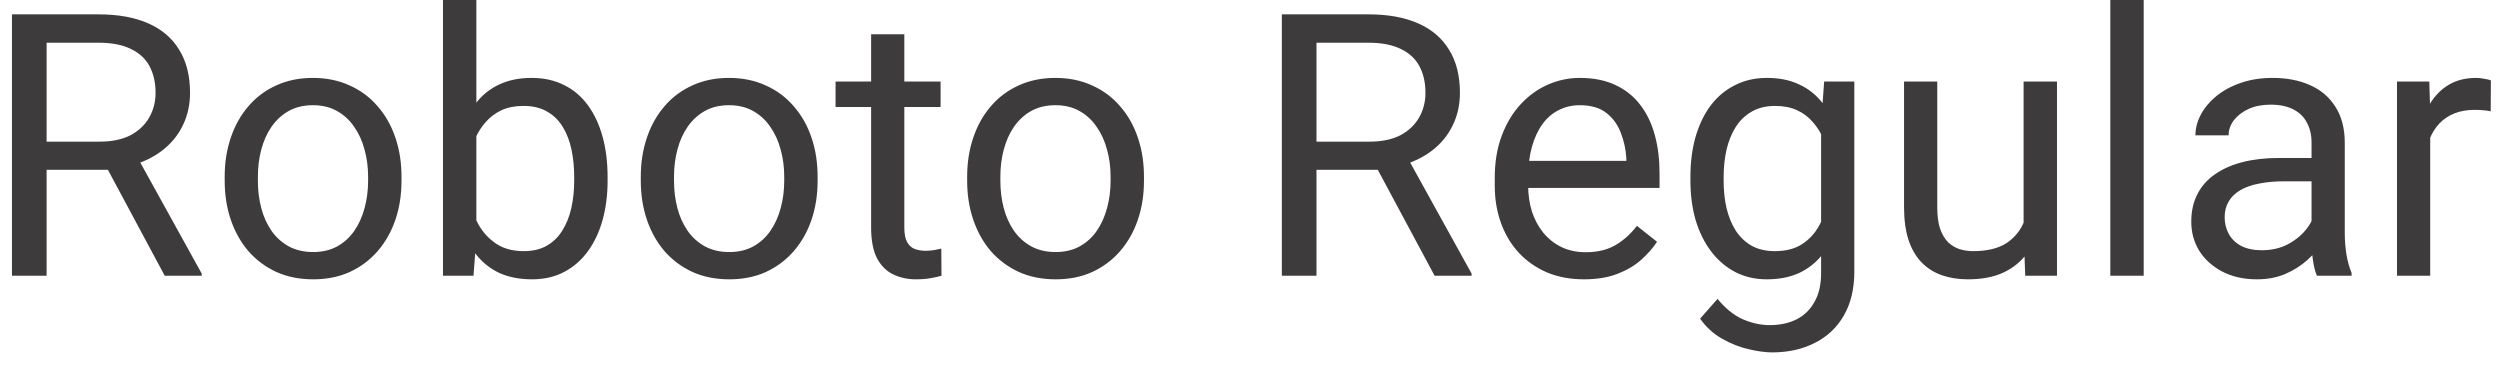 <?xml version="1.0" encoding="UTF-8"?> <svg xmlns="http://www.w3.org/2000/svg" width="136" height="20" viewBox="0 0 136 20" fill="none"><path d="M0.65 0.781H5.357C6.425 0.781 7.327 0.944 8.062 1.27C8.805 1.595 9.368 2.077 9.752 2.715C10.143 3.346 10.338 4.124 10.338 5.049C10.338 5.7 10.204 6.296 9.938 6.836C9.677 7.37 9.299 7.826 8.805 8.203C8.316 8.574 7.73 8.851 7.047 9.033L6.52 9.238H2.096L2.076 7.705H5.416C6.093 7.705 6.656 7.588 7.105 7.354C7.555 7.113 7.893 6.79 8.121 6.387C8.349 5.983 8.463 5.537 8.463 5.049C8.463 4.502 8.355 4.023 8.141 3.613C7.926 3.203 7.587 2.887 7.125 2.666C6.669 2.438 6.08 2.324 5.357 2.324H2.535V15H0.65V0.781ZM8.961 15L5.504 8.555L7.467 8.545L10.973 14.883V15H8.961ZM12.223 9.834V9.609C12.223 8.848 12.333 8.141 12.555 7.49C12.776 6.833 13.095 6.263 13.512 5.781C13.928 5.293 14.433 4.915 15.025 4.648C15.618 4.375 16.282 4.238 17.018 4.238C17.76 4.238 18.427 4.375 19.02 4.648C19.619 4.915 20.126 5.293 20.543 5.781C20.966 6.263 21.288 6.833 21.51 7.49C21.731 8.141 21.842 8.848 21.842 9.609V9.834C21.842 10.596 21.731 11.302 21.51 11.953C21.288 12.604 20.966 13.174 20.543 13.662C20.126 14.144 19.622 14.521 19.029 14.795C18.443 15.062 17.779 15.195 17.037 15.195C16.295 15.195 15.628 15.062 15.035 14.795C14.443 14.521 13.935 14.144 13.512 13.662C13.095 13.174 12.776 12.604 12.555 11.953C12.333 11.302 12.223 10.596 12.223 9.834ZM14.029 9.609V9.834C14.029 10.361 14.091 10.859 14.215 11.328C14.338 11.79 14.524 12.2 14.771 12.559C15.025 12.917 15.341 13.2 15.719 13.408C16.096 13.61 16.536 13.711 17.037 13.711C17.532 13.711 17.965 13.61 18.336 13.408C18.713 13.2 19.026 12.917 19.273 12.559C19.521 12.2 19.706 11.79 19.83 11.328C19.96 10.859 20.025 10.361 20.025 9.834V9.609C20.025 9.089 19.96 8.597 19.83 8.135C19.706 7.666 19.518 7.253 19.264 6.895C19.016 6.53 18.704 6.243 18.326 6.035C17.955 5.827 17.519 5.723 17.018 5.723C16.523 5.723 16.087 5.827 15.709 6.035C15.338 6.243 15.025 6.53 14.771 6.895C14.524 7.253 14.338 7.666 14.215 8.135C14.091 8.597 14.029 9.089 14.029 9.609ZM24.098 0H25.914V12.949L25.758 15H24.098V0ZM33.053 9.629V9.834C33.053 10.602 32.962 11.315 32.779 11.973C32.597 12.624 32.33 13.19 31.979 13.672C31.627 14.154 31.197 14.528 30.689 14.795C30.182 15.062 29.599 15.195 28.941 15.195C28.271 15.195 27.682 15.081 27.174 14.854C26.672 14.619 26.249 14.284 25.904 13.848C25.559 13.412 25.283 12.884 25.074 12.266C24.872 11.647 24.732 10.95 24.654 10.176V9.277C24.732 8.496 24.872 7.796 25.074 7.178C25.283 6.559 25.559 6.032 25.904 5.596C26.249 5.153 26.672 4.818 27.174 4.59C27.675 4.355 28.258 4.238 28.922 4.238C29.586 4.238 30.175 4.368 30.689 4.629C31.204 4.883 31.634 5.247 31.979 5.723C32.33 6.198 32.597 6.768 32.779 7.432C32.962 8.089 33.053 8.822 33.053 9.629ZM31.236 9.834V9.629C31.236 9.102 31.188 8.607 31.09 8.145C30.992 7.676 30.836 7.266 30.621 6.914C30.406 6.556 30.123 6.276 29.771 6.074C29.42 5.866 28.987 5.762 28.473 5.762C28.017 5.762 27.62 5.84 27.281 5.996C26.949 6.152 26.666 6.364 26.432 6.631C26.197 6.891 26.005 7.191 25.855 7.529C25.712 7.861 25.605 8.206 25.533 8.564V10.918C25.637 11.374 25.807 11.813 26.041 12.236C26.282 12.653 26.601 12.995 26.998 13.262C27.402 13.529 27.9 13.662 28.492 13.662C28.98 13.662 29.397 13.565 29.742 13.369C30.094 13.167 30.377 12.891 30.592 12.539C30.813 12.188 30.976 11.781 31.08 11.318C31.184 10.856 31.236 10.361 31.236 9.834ZM34.859 9.834V9.609C34.859 8.848 34.97 8.141 35.191 7.49C35.413 6.833 35.732 6.263 36.148 5.781C36.565 5.293 37.07 4.915 37.662 4.648C38.255 4.375 38.919 4.238 39.654 4.238C40.397 4.238 41.064 4.375 41.656 4.648C42.255 4.915 42.763 5.293 43.18 5.781C43.603 6.263 43.925 6.833 44.147 7.49C44.368 8.141 44.478 8.848 44.478 9.609V9.834C44.478 10.596 44.368 11.302 44.147 11.953C43.925 12.604 43.603 13.174 43.18 13.662C42.763 14.144 42.258 14.521 41.666 14.795C41.08 15.062 40.416 15.195 39.674 15.195C38.932 15.195 38.264 15.062 37.672 14.795C37.079 14.521 36.572 14.144 36.148 13.662C35.732 13.174 35.413 12.604 35.191 11.953C34.97 11.302 34.859 10.596 34.859 9.834ZM36.666 9.609V9.834C36.666 10.361 36.728 10.859 36.852 11.328C36.975 11.79 37.161 12.2 37.408 12.559C37.662 12.917 37.978 13.2 38.355 13.408C38.733 13.61 39.172 13.711 39.674 13.711C40.169 13.711 40.602 13.61 40.973 13.408C41.35 13.2 41.663 12.917 41.91 12.559C42.158 12.2 42.343 11.79 42.467 11.328C42.597 10.859 42.662 10.361 42.662 9.834V9.609C42.662 9.089 42.597 8.597 42.467 8.135C42.343 7.666 42.154 7.253 41.9 6.895C41.653 6.53 41.34 6.243 40.963 6.035C40.592 5.827 40.156 5.723 39.654 5.723C39.16 5.723 38.723 5.827 38.346 6.035C37.975 6.243 37.662 6.53 37.408 6.895C37.161 7.253 36.975 7.666 36.852 8.135C36.728 8.597 36.666 9.089 36.666 9.609ZM51.168 4.434V5.82H45.455V4.434H51.168ZM47.389 1.865H49.195V12.383C49.195 12.741 49.251 13.011 49.361 13.193C49.472 13.376 49.615 13.496 49.791 13.555C49.967 13.613 50.156 13.643 50.357 13.643C50.507 13.643 50.663 13.63 50.826 13.604C50.995 13.571 51.122 13.545 51.207 13.525L51.217 15C51.074 15.046 50.885 15.088 50.65 15.127C50.422 15.172 50.146 15.195 49.82 15.195C49.378 15.195 48.971 15.107 48.6 14.932C48.228 14.756 47.932 14.463 47.711 14.053C47.496 13.636 47.389 13.076 47.389 12.373V1.865ZM52.613 9.834V9.609C52.613 8.848 52.724 8.141 52.945 7.49C53.167 6.833 53.486 6.263 53.902 5.781C54.319 5.293 54.824 4.915 55.416 4.648C56.008 4.375 56.672 4.238 57.408 4.238C58.15 4.238 58.818 4.375 59.41 4.648C60.009 4.915 60.517 5.293 60.934 5.781C61.357 6.263 61.679 6.833 61.9 7.49C62.122 8.141 62.232 8.848 62.232 9.609V9.834C62.232 10.596 62.122 11.302 61.9 11.953C61.679 12.604 61.357 13.174 60.934 13.662C60.517 14.144 60.012 14.521 59.42 14.795C58.834 15.062 58.17 15.195 57.428 15.195C56.685 15.195 56.018 15.062 55.426 14.795C54.833 14.521 54.325 14.144 53.902 13.662C53.486 13.174 53.167 12.604 52.945 11.953C52.724 11.302 52.613 10.596 52.613 9.834ZM54.42 9.609V9.834C54.42 10.361 54.482 10.859 54.605 11.328C54.729 11.79 54.915 12.2 55.162 12.559C55.416 12.917 55.732 13.2 56.109 13.408C56.487 13.61 56.926 13.711 57.428 13.711C57.922 13.711 58.355 13.61 58.727 13.408C59.104 13.2 59.417 12.917 59.664 12.559C59.911 12.2 60.097 11.79 60.221 11.328C60.351 10.859 60.416 10.361 60.416 9.834V9.609C60.416 9.089 60.351 8.597 60.221 8.135C60.097 7.666 59.908 7.253 59.654 6.895C59.407 6.53 59.094 6.243 58.717 6.035C58.346 5.827 57.91 5.723 57.408 5.723C56.913 5.723 56.477 5.827 56.1 6.035C55.728 6.243 55.416 6.53 55.162 6.895C54.915 7.253 54.729 7.666 54.605 8.135C54.482 8.597 54.42 9.089 54.42 9.609ZM69.732 0.781H74.439C75.507 0.781 76.409 0.944 77.144 1.27C77.887 1.595 78.45 2.077 78.834 2.715C79.225 3.346 79.42 4.124 79.42 5.049C79.42 5.7 79.287 6.296 79.019 6.836C78.759 7.37 78.382 7.826 77.887 8.203C77.398 8.574 76.812 8.851 76.129 9.033L75.602 9.238H71.178L71.158 7.705H74.498C75.175 7.705 75.738 7.588 76.188 7.354C76.637 7.113 76.975 6.79 77.203 6.387C77.431 5.983 77.545 5.537 77.545 5.049C77.545 4.502 77.438 4.023 77.223 3.613C77.008 3.203 76.669 2.887 76.207 2.666C75.751 2.438 75.162 2.324 74.439 2.324H71.617V15H69.732V0.781ZM78.043 15L74.586 8.555L76.549 8.545L80.055 14.883V15H78.043ZM86.168 15.195C85.432 15.195 84.765 15.072 84.166 14.824C83.574 14.57 83.062 14.216 82.633 13.76C82.21 13.304 81.884 12.764 81.656 12.139C81.428 11.514 81.314 10.83 81.314 10.088V9.678C81.314 8.818 81.441 8.053 81.695 7.383C81.949 6.706 82.294 6.133 82.731 5.664C83.167 5.195 83.662 4.84 84.215 4.6C84.768 4.359 85.341 4.238 85.934 4.238C86.689 4.238 87.34 4.368 87.887 4.629C88.44 4.889 88.893 5.254 89.244 5.723C89.596 6.185 89.856 6.732 90.025 7.363C90.195 7.988 90.279 8.672 90.279 9.414V10.225H82.389V8.75H88.473V8.613C88.447 8.145 88.349 7.689 88.18 7.246C88.017 6.803 87.757 6.439 87.398 6.152C87.04 5.866 86.552 5.723 85.934 5.723C85.523 5.723 85.146 5.811 84.801 5.986C84.456 6.156 84.159 6.41 83.912 6.748C83.665 7.087 83.473 7.5 83.336 7.988C83.199 8.477 83.131 9.04 83.131 9.678V10.088C83.131 10.589 83.199 11.061 83.336 11.504C83.479 11.94 83.684 12.324 83.951 12.656C84.225 12.988 84.553 13.249 84.938 13.438C85.328 13.626 85.771 13.721 86.266 13.721C86.904 13.721 87.444 13.591 87.887 13.33C88.329 13.07 88.717 12.721 89.049 12.285L90.143 13.154C89.915 13.499 89.625 13.828 89.273 14.141C88.922 14.453 88.489 14.707 87.975 14.902C87.467 15.098 86.865 15.195 86.168 15.195ZM99.234 4.434H100.875V14.775C100.875 15.706 100.686 16.501 100.309 17.158C99.931 17.816 99.404 18.314 98.727 18.652C98.056 18.997 97.281 19.17 96.402 19.17C96.038 19.17 95.608 19.111 95.113 18.994C94.625 18.884 94.143 18.691 93.668 18.418C93.199 18.151 92.805 17.79 92.486 17.334L93.434 16.26C93.876 16.794 94.338 17.165 94.82 17.373C95.309 17.581 95.79 17.686 96.266 17.686C96.838 17.686 97.333 17.578 97.75 17.363C98.167 17.148 98.489 16.829 98.717 16.406C98.951 15.99 99.068 15.475 99.068 14.863V6.758L99.234 4.434ZM91.959 9.834V9.629C91.959 8.822 92.053 8.089 92.242 7.432C92.438 6.768 92.714 6.198 93.072 5.723C93.437 5.247 93.876 4.883 94.391 4.629C94.905 4.368 95.484 4.238 96.129 4.238C96.793 4.238 97.372 4.355 97.867 4.59C98.368 4.818 98.792 5.153 99.137 5.596C99.488 6.032 99.765 6.559 99.967 7.178C100.169 7.796 100.309 8.496 100.387 9.277V10.176C100.315 10.95 100.175 11.647 99.967 12.266C99.765 12.884 99.488 13.412 99.137 13.848C98.792 14.284 98.368 14.619 97.867 14.854C97.366 15.081 96.78 15.195 96.109 15.195C95.478 15.195 94.905 15.062 94.391 14.795C93.883 14.528 93.447 14.154 93.082 13.672C92.717 13.19 92.438 12.624 92.242 11.973C92.053 11.315 91.959 10.602 91.959 9.834ZM93.766 9.629V9.834C93.766 10.361 93.818 10.856 93.922 11.318C94.033 11.781 94.199 12.188 94.42 12.539C94.648 12.891 94.938 13.167 95.289 13.369C95.641 13.565 96.061 13.662 96.549 13.662C97.148 13.662 97.643 13.535 98.033 13.281C98.424 13.027 98.733 12.692 98.961 12.275C99.195 11.859 99.378 11.406 99.508 10.918V8.564C99.436 8.206 99.326 7.861 99.176 7.529C99.033 7.191 98.844 6.891 98.609 6.631C98.382 6.364 98.098 6.152 97.76 5.996C97.421 5.84 97.024 5.762 96.568 5.762C96.074 5.762 95.647 5.866 95.289 6.074C94.938 6.276 94.648 6.556 94.42 6.914C94.199 7.266 94.033 7.676 93.922 8.145C93.818 8.607 93.766 9.102 93.766 9.629ZM110.084 12.559V4.434H111.9V15H110.172L110.084 12.559ZM110.426 10.332L111.178 10.312C111.178 11.016 111.103 11.667 110.953 12.266C110.81 12.858 110.576 13.372 110.25 13.809C109.924 14.245 109.498 14.587 108.971 14.834C108.443 15.075 107.802 15.195 107.047 15.195C106.533 15.195 106.061 15.12 105.631 14.971C105.208 14.821 104.843 14.59 104.537 14.277C104.231 13.965 103.993 13.558 103.824 13.057C103.661 12.555 103.58 11.953 103.58 11.25V4.434H105.387V11.27C105.387 11.745 105.439 12.139 105.543 12.451C105.654 12.757 105.8 13.001 105.982 13.184C106.171 13.359 106.38 13.483 106.607 13.555C106.842 13.626 107.083 13.662 107.33 13.662C108.098 13.662 108.707 13.516 109.156 13.223C109.605 12.923 109.928 12.523 110.123 12.021C110.325 11.514 110.426 10.95 110.426 10.332ZM116.617 0V15H114.801V0H116.617ZM125.748 13.193V7.754C125.748 7.337 125.663 6.976 125.494 6.67C125.331 6.357 125.084 6.117 124.752 5.947C124.42 5.778 124.01 5.693 123.521 5.693C123.066 5.693 122.665 5.771 122.32 5.928C121.982 6.084 121.715 6.289 121.52 6.543C121.331 6.797 121.236 7.07 121.236 7.363H119.43C119.43 6.986 119.527 6.611 119.723 6.24C119.918 5.869 120.198 5.534 120.562 5.234C120.934 4.928 121.376 4.688 121.891 4.512C122.411 4.329 122.991 4.238 123.629 4.238C124.397 4.238 125.074 4.368 125.66 4.629C126.253 4.889 126.715 5.283 127.047 5.811C127.385 6.331 127.555 6.986 127.555 7.773V12.695C127.555 13.047 127.584 13.421 127.643 13.818C127.708 14.216 127.802 14.557 127.926 14.844V15H126.041C125.95 14.792 125.878 14.515 125.826 14.17C125.774 13.818 125.748 13.493 125.748 13.193ZM126.061 8.594L126.08 9.863H124.254C123.74 9.863 123.281 9.906 122.877 9.99C122.473 10.068 122.135 10.189 121.861 10.352C121.588 10.514 121.38 10.719 121.236 10.967C121.093 11.208 121.021 11.491 121.021 11.816C121.021 12.148 121.096 12.451 121.246 12.725C121.396 12.998 121.62 13.216 121.92 13.379C122.226 13.535 122.6 13.613 123.043 13.613C123.596 13.613 124.085 13.496 124.508 13.262C124.931 13.027 125.266 12.741 125.514 12.402C125.768 12.064 125.904 11.735 125.924 11.416L126.695 12.285C126.65 12.559 126.526 12.861 126.324 13.193C126.122 13.525 125.852 13.844 125.514 14.15C125.182 14.45 124.785 14.7 124.322 14.902C123.867 15.098 123.352 15.195 122.779 15.195C122.063 15.195 121.435 15.055 120.895 14.775C120.361 14.495 119.944 14.121 119.645 13.652C119.352 13.177 119.205 12.646 119.205 12.06C119.205 11.494 119.316 10.996 119.537 10.566C119.758 10.13 120.077 9.769 120.494 9.482C120.911 9.189 121.412 8.968 121.998 8.818C122.584 8.669 123.238 8.594 123.961 8.594H126.061ZM132.203 6.094V15H130.396V4.434H132.154L132.203 6.094ZM135.504 4.375L135.494 6.055C135.344 6.022 135.201 6.003 135.064 5.996C134.934 5.983 134.785 5.977 134.615 5.977C134.199 5.977 133.831 6.042 133.512 6.172C133.193 6.302 132.923 6.484 132.701 6.719C132.48 6.953 132.304 7.233 132.174 7.559C132.05 7.878 131.969 8.229 131.93 8.613L131.422 8.906C131.422 8.268 131.484 7.669 131.607 7.109C131.738 6.549 131.936 6.055 132.203 5.625C132.47 5.189 132.809 4.85 133.219 4.609C133.635 4.362 134.13 4.238 134.703 4.238C134.833 4.238 134.983 4.255 135.152 4.287C135.322 4.313 135.439 4.342 135.504 4.375Z" fill="#3D3B3B"></path></svg> 